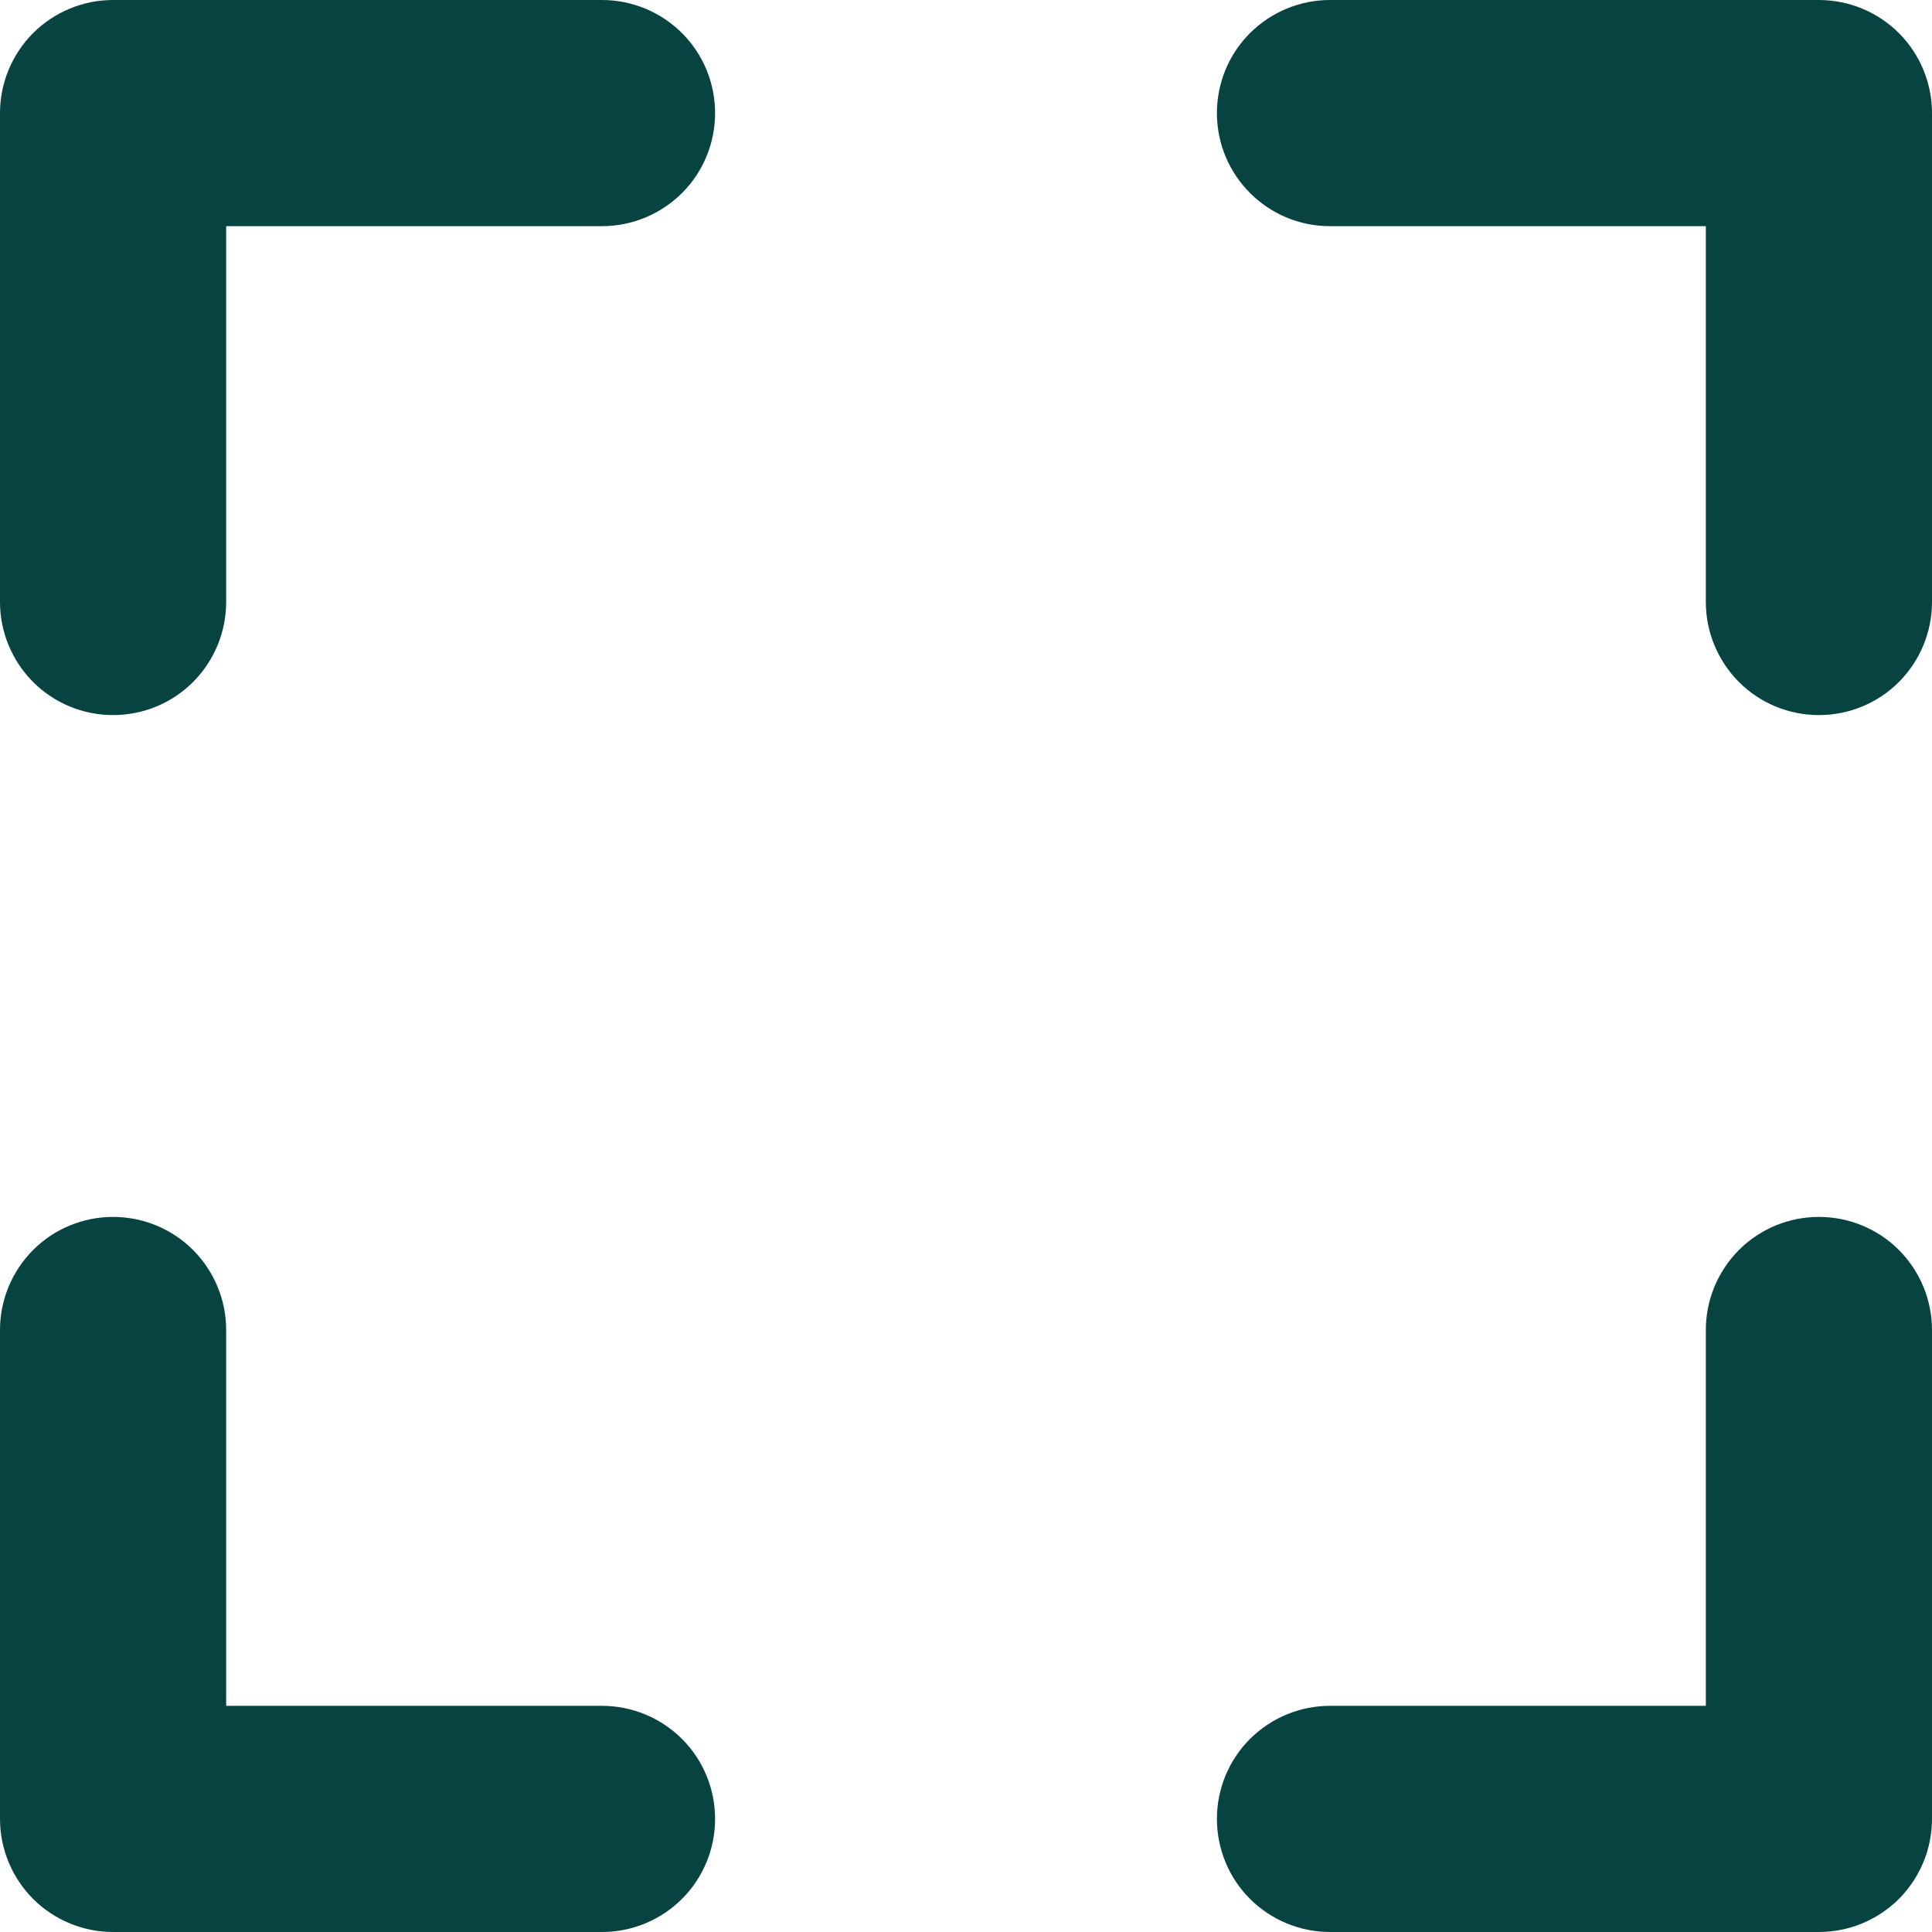 <svg width="16" height="16" viewBox="0 0 16 16" fill="none" xmlns="http://www.w3.org/2000/svg">
<g id="Group 1000003738">
<path id="Vector" fill-rule="evenodd" clip-rule="evenodd" d="M10.078 0.936C10.078 1.453 10.497 1.873 11.014 1.873H14.127V4.986C14.127 5.234 14.226 5.472 14.401 5.648C14.577 5.824 14.815 5.922 15.063 5.922C15.312 5.922 15.55 5.824 15.726 5.648C15.901 5.472 16 5.234 16 4.986V0.936C16 0.688 15.901 0.45 15.726 0.274C15.55 0.099 15.312 0 15.063 0H11.014C10.766 0 10.528 0.099 10.352 0.274C10.176 0.45 10.078 0.688 10.078 0.936ZM15.063 10.078C14.815 10.078 14.577 10.176 14.401 10.352C14.226 10.528 14.127 10.766 14.127 11.014V14.127H11.014C10.766 14.127 10.528 14.226 10.352 14.401C10.176 14.577 10.078 14.815 10.078 15.063C10.078 15.312 10.176 15.55 10.352 15.726C10.528 15.901 10.766 16 11.014 16H15.063C15.312 16 15.55 15.901 15.726 15.726C15.901 15.55 16 15.312 16 15.063V11.014C16 10.766 15.901 10.528 15.726 10.352C15.55 10.176 15.312 10.078 15.063 10.078ZM0.936 10.078C1.185 10.078 1.423 10.176 1.599 10.352C1.774 10.528 1.873 10.766 1.873 11.014V14.127H4.986C5.234 14.127 5.472 14.226 5.648 14.401C5.824 14.577 5.922 14.815 5.922 15.063C5.922 15.312 5.824 15.55 5.648 15.726C5.472 15.901 5.234 16 4.986 16H0.936C0.688 16 0.45 15.901 0.274 15.726C0.099 15.55 0 15.312 0 15.063V11.014C0 10.766 0.099 10.528 0.274 10.352C0.45 10.176 0.688 10.078 0.936 10.078ZM5.922 0.936C5.922 1.185 5.824 1.423 5.648 1.599C5.472 1.774 5.234 1.873 4.986 1.873H1.873V4.986C1.873 5.234 1.774 5.472 1.599 5.648C1.423 5.824 1.185 5.922 0.936 5.922C0.688 5.922 0.45 5.824 0.274 5.648C0.099 5.472 0 5.234 0 4.986V0.936C0 0.688 0.099 0.45 0.274 0.274C0.45 0.099 0.688 0 0.936 0H4.986C5.234 0 5.472 0.099 5.648 0.274C5.824 0.45 5.922 0.688 5.922 0.936Z" fill="#074441"/>
</g>
</svg>
